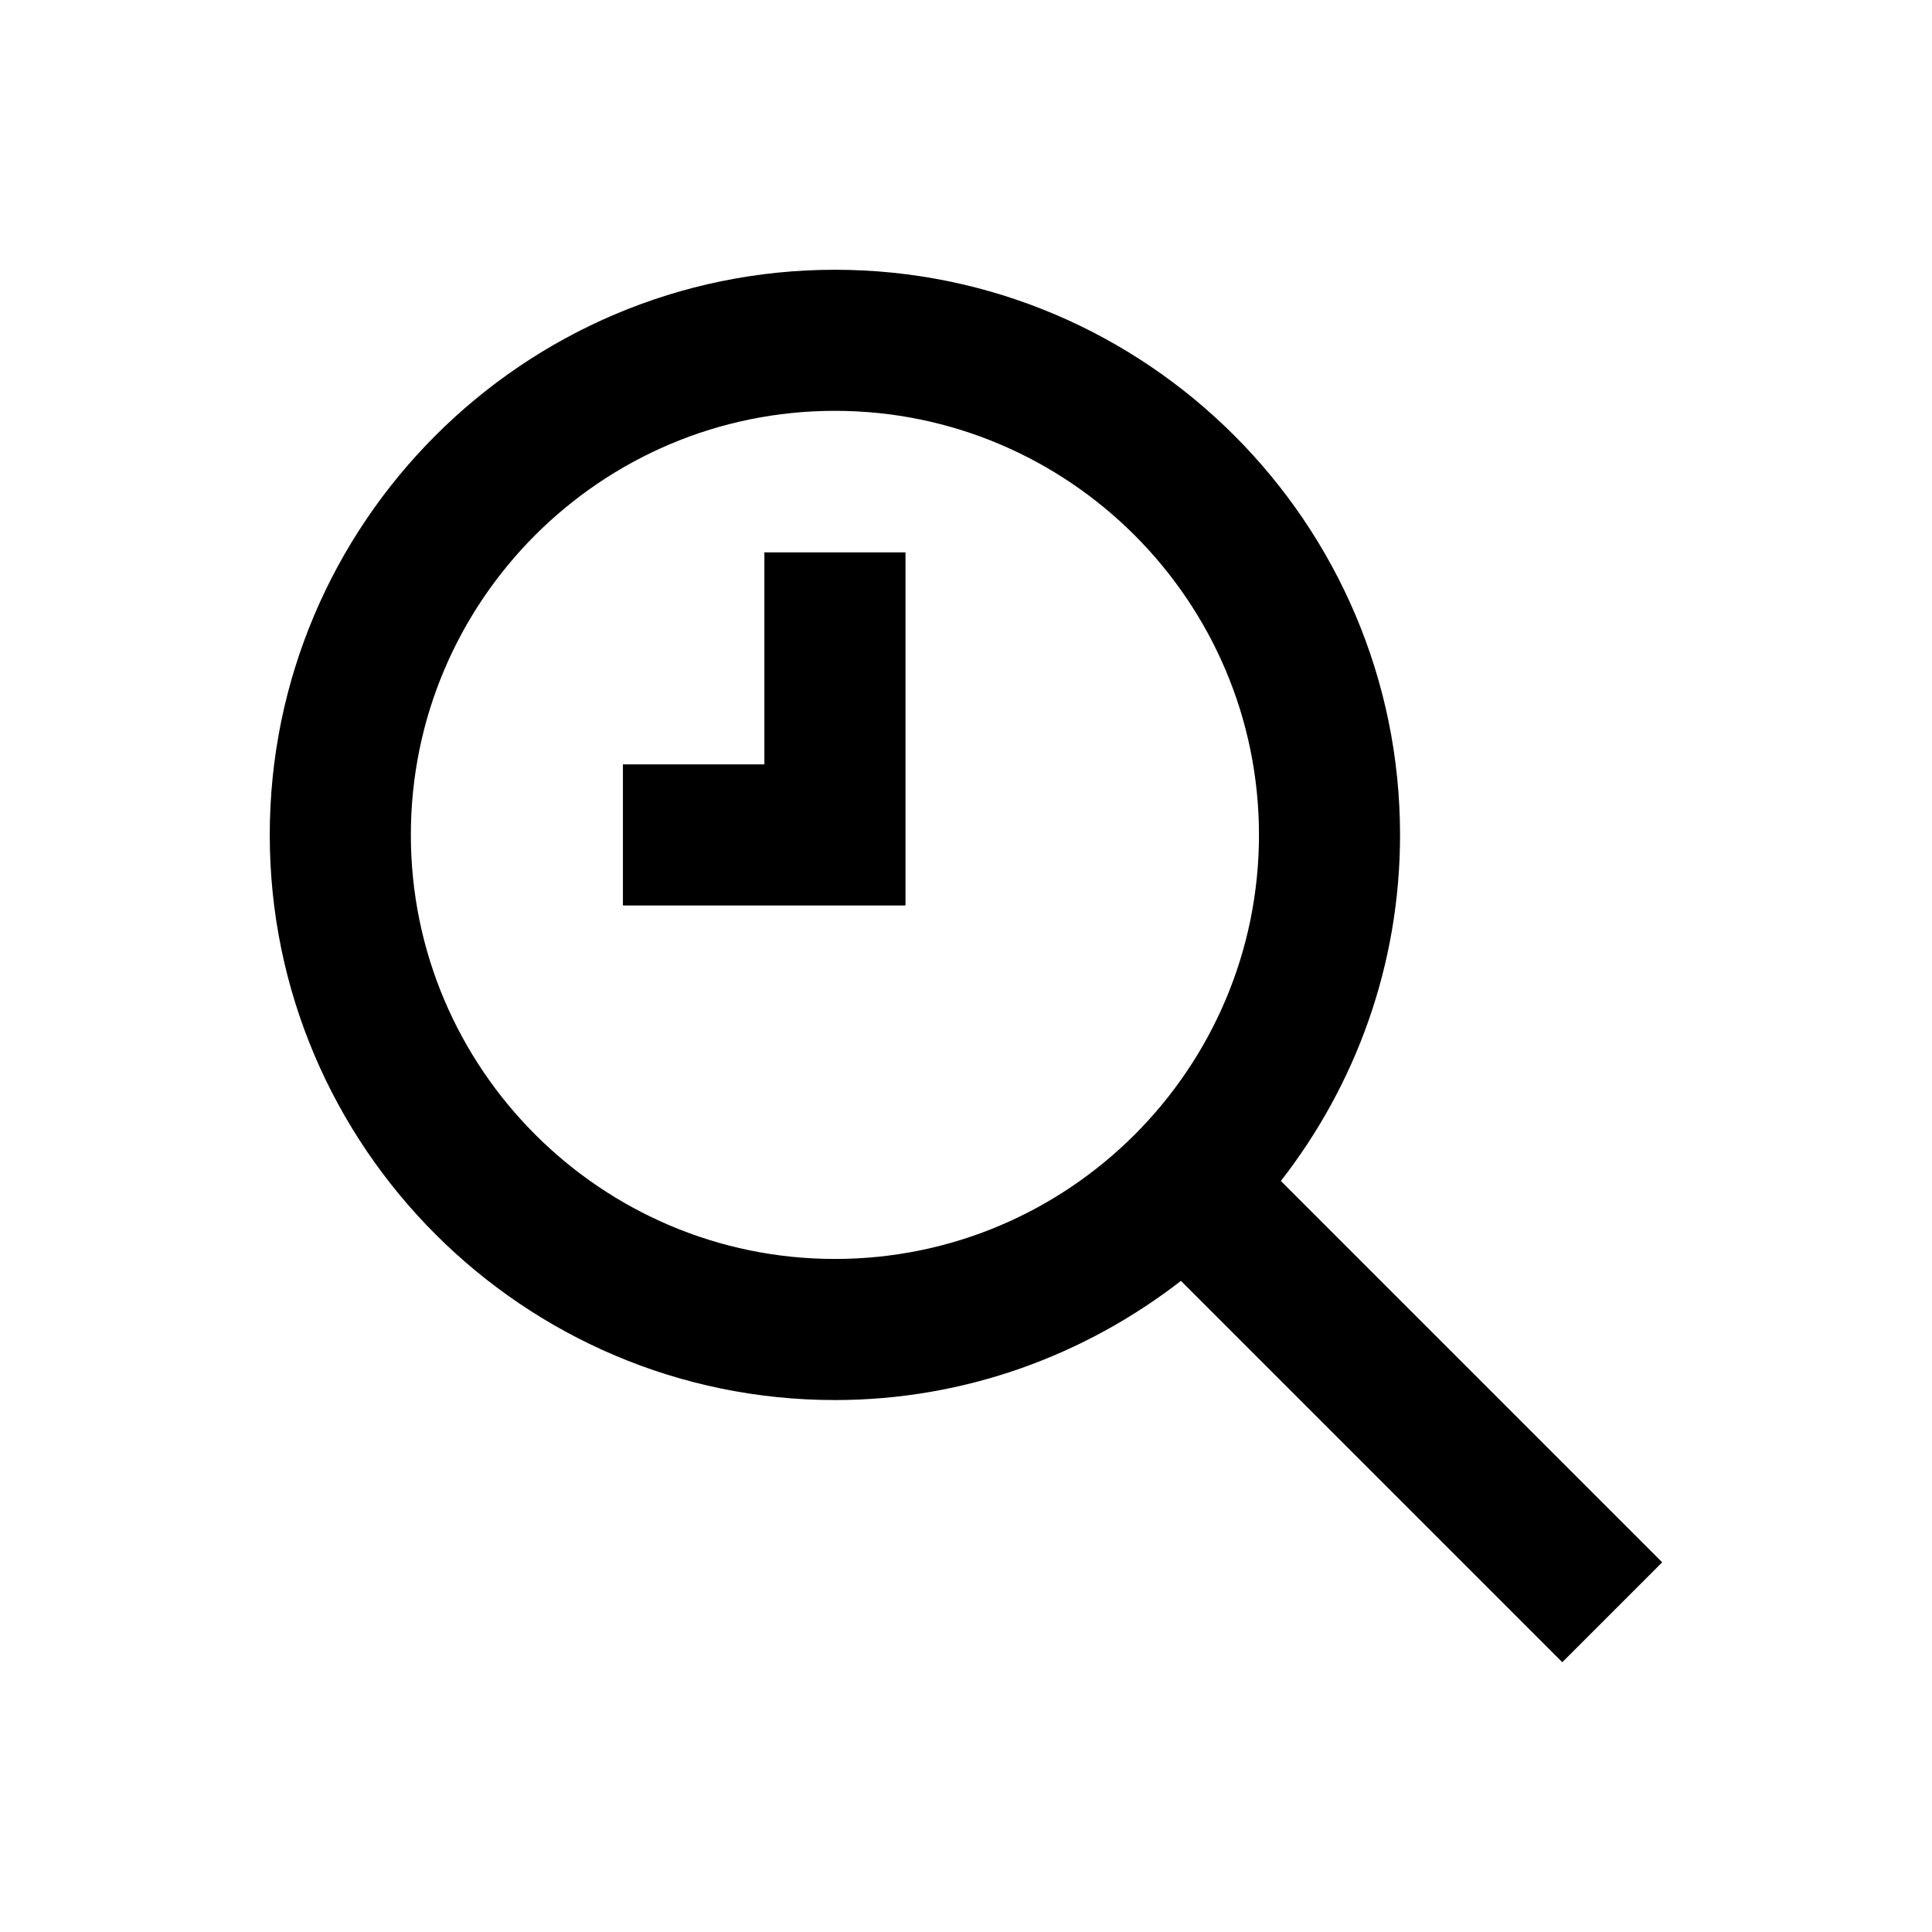 <?xml version="1.0" encoding="UTF-8"?>
<!-- Uploaded to: ICON Repo, www.svgrepo.com, Generator: ICON Repo Mixer Tools -->
<svg fill="#000000" width="800px" height="800px" version="1.1" viewBox="144 144 512 512" xmlns="http://www.w3.org/2000/svg">
 <g>
  <path d="m584.5 558.03-101.06-101.06c19.777-25.387 31.586-57.172 31.586-91.711 0-82.559-67.207-149.77-149.77-149.77-82.559 0-149.77 67.207-149.77 149.77 0 82.559 67.207 149.77 149.77 149.77 34.539 0 66.32-11.906 91.711-31.586l101.06 101.06zm-219.24-80.395c-61.895 0-112.38-50.383-112.38-112.38 0-61.992 50.383-112.38 112.38-112.38 61.895 0 112.38 50.383 112.38 112.38 0 61.992-50.383 112.38-112.38 112.38z"/>
  <path d="m346.57 346.57h-37.488v37.395h74.883v-93.582h-37.395z"/>
 </g>
</svg>
